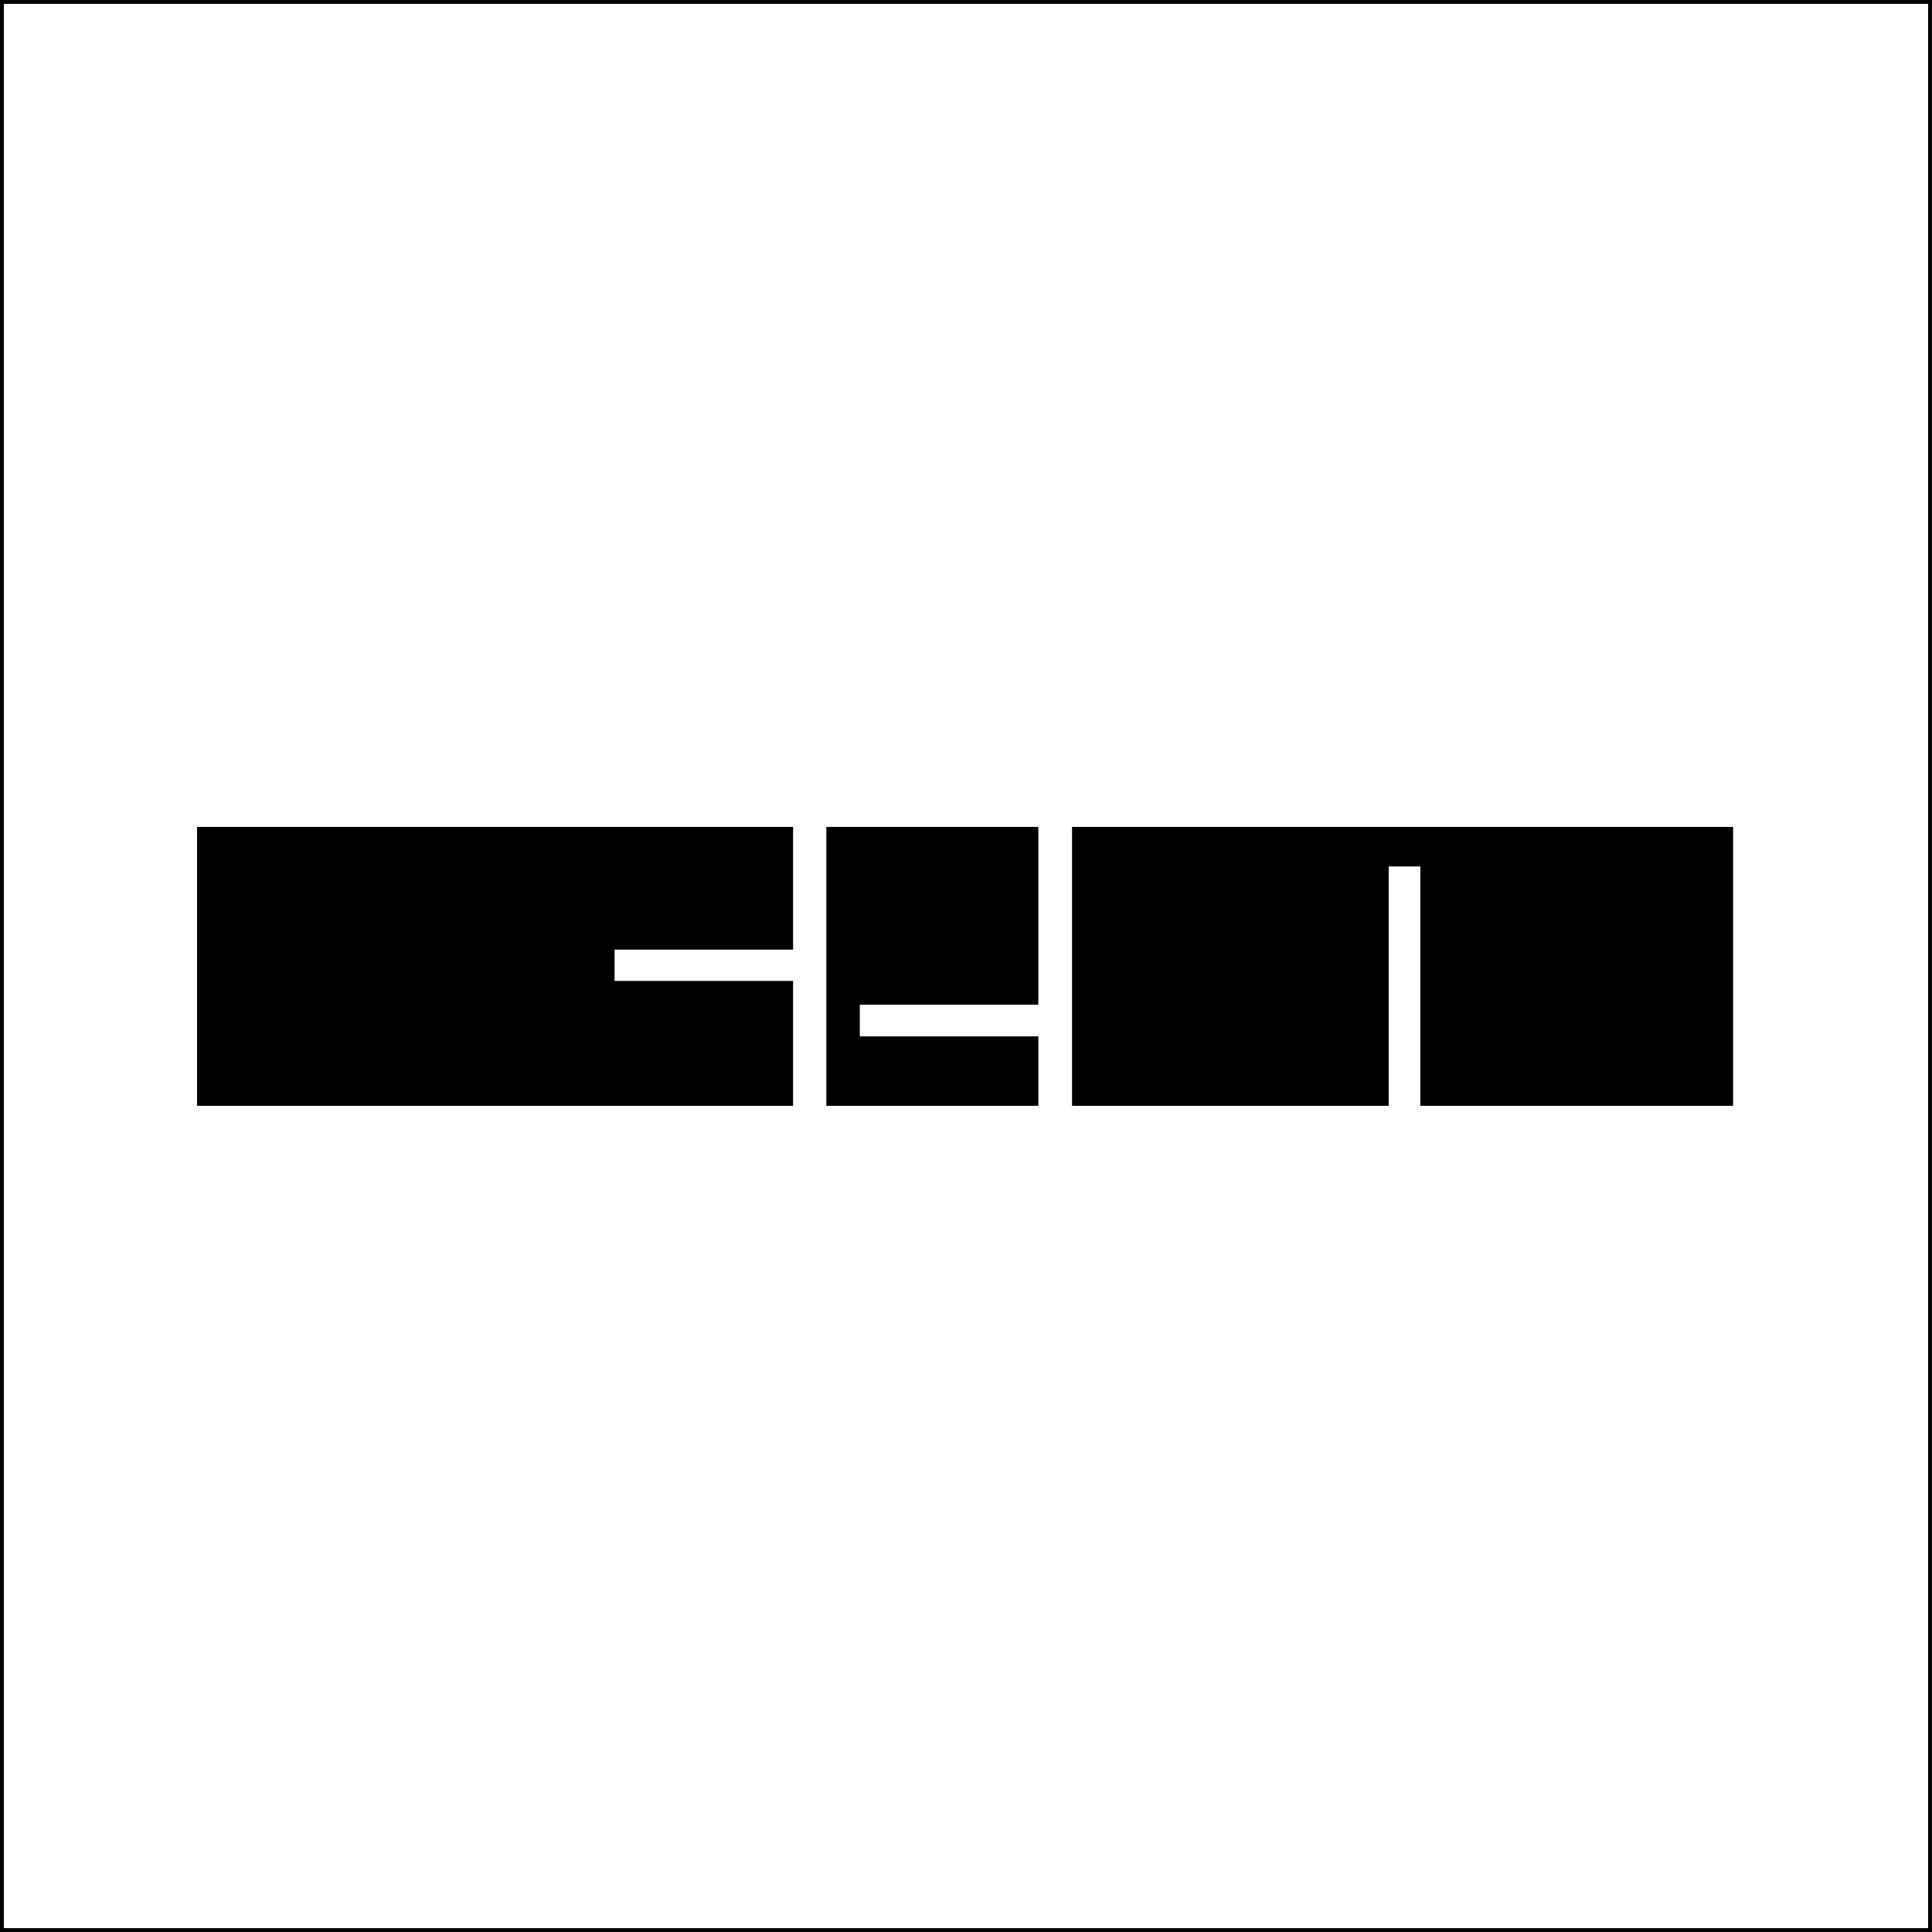 <svg xmlns="http://www.w3.org/2000/svg" width="500" height="500" fill="none"><rect width="100%" height="100%" fill="#808080" stroke="none"/><path fill="#fff" d="M.5.5h499v499H.5z"/><path stroke="#000" d="M.5.5h499v499H.5z"/><path fill="#000" d="M51 286.19V214h154.246v31.764h-46.201v8.106h46.201v32.32H51Zm162.853 0V214h54.864v46.017h-46.202v8.196h46.202v17.977h-54.864Zm63.589 0V214h171.086v72.19h-80.94v-61.944h-8.196v61.944h-81.95Z"/></svg>